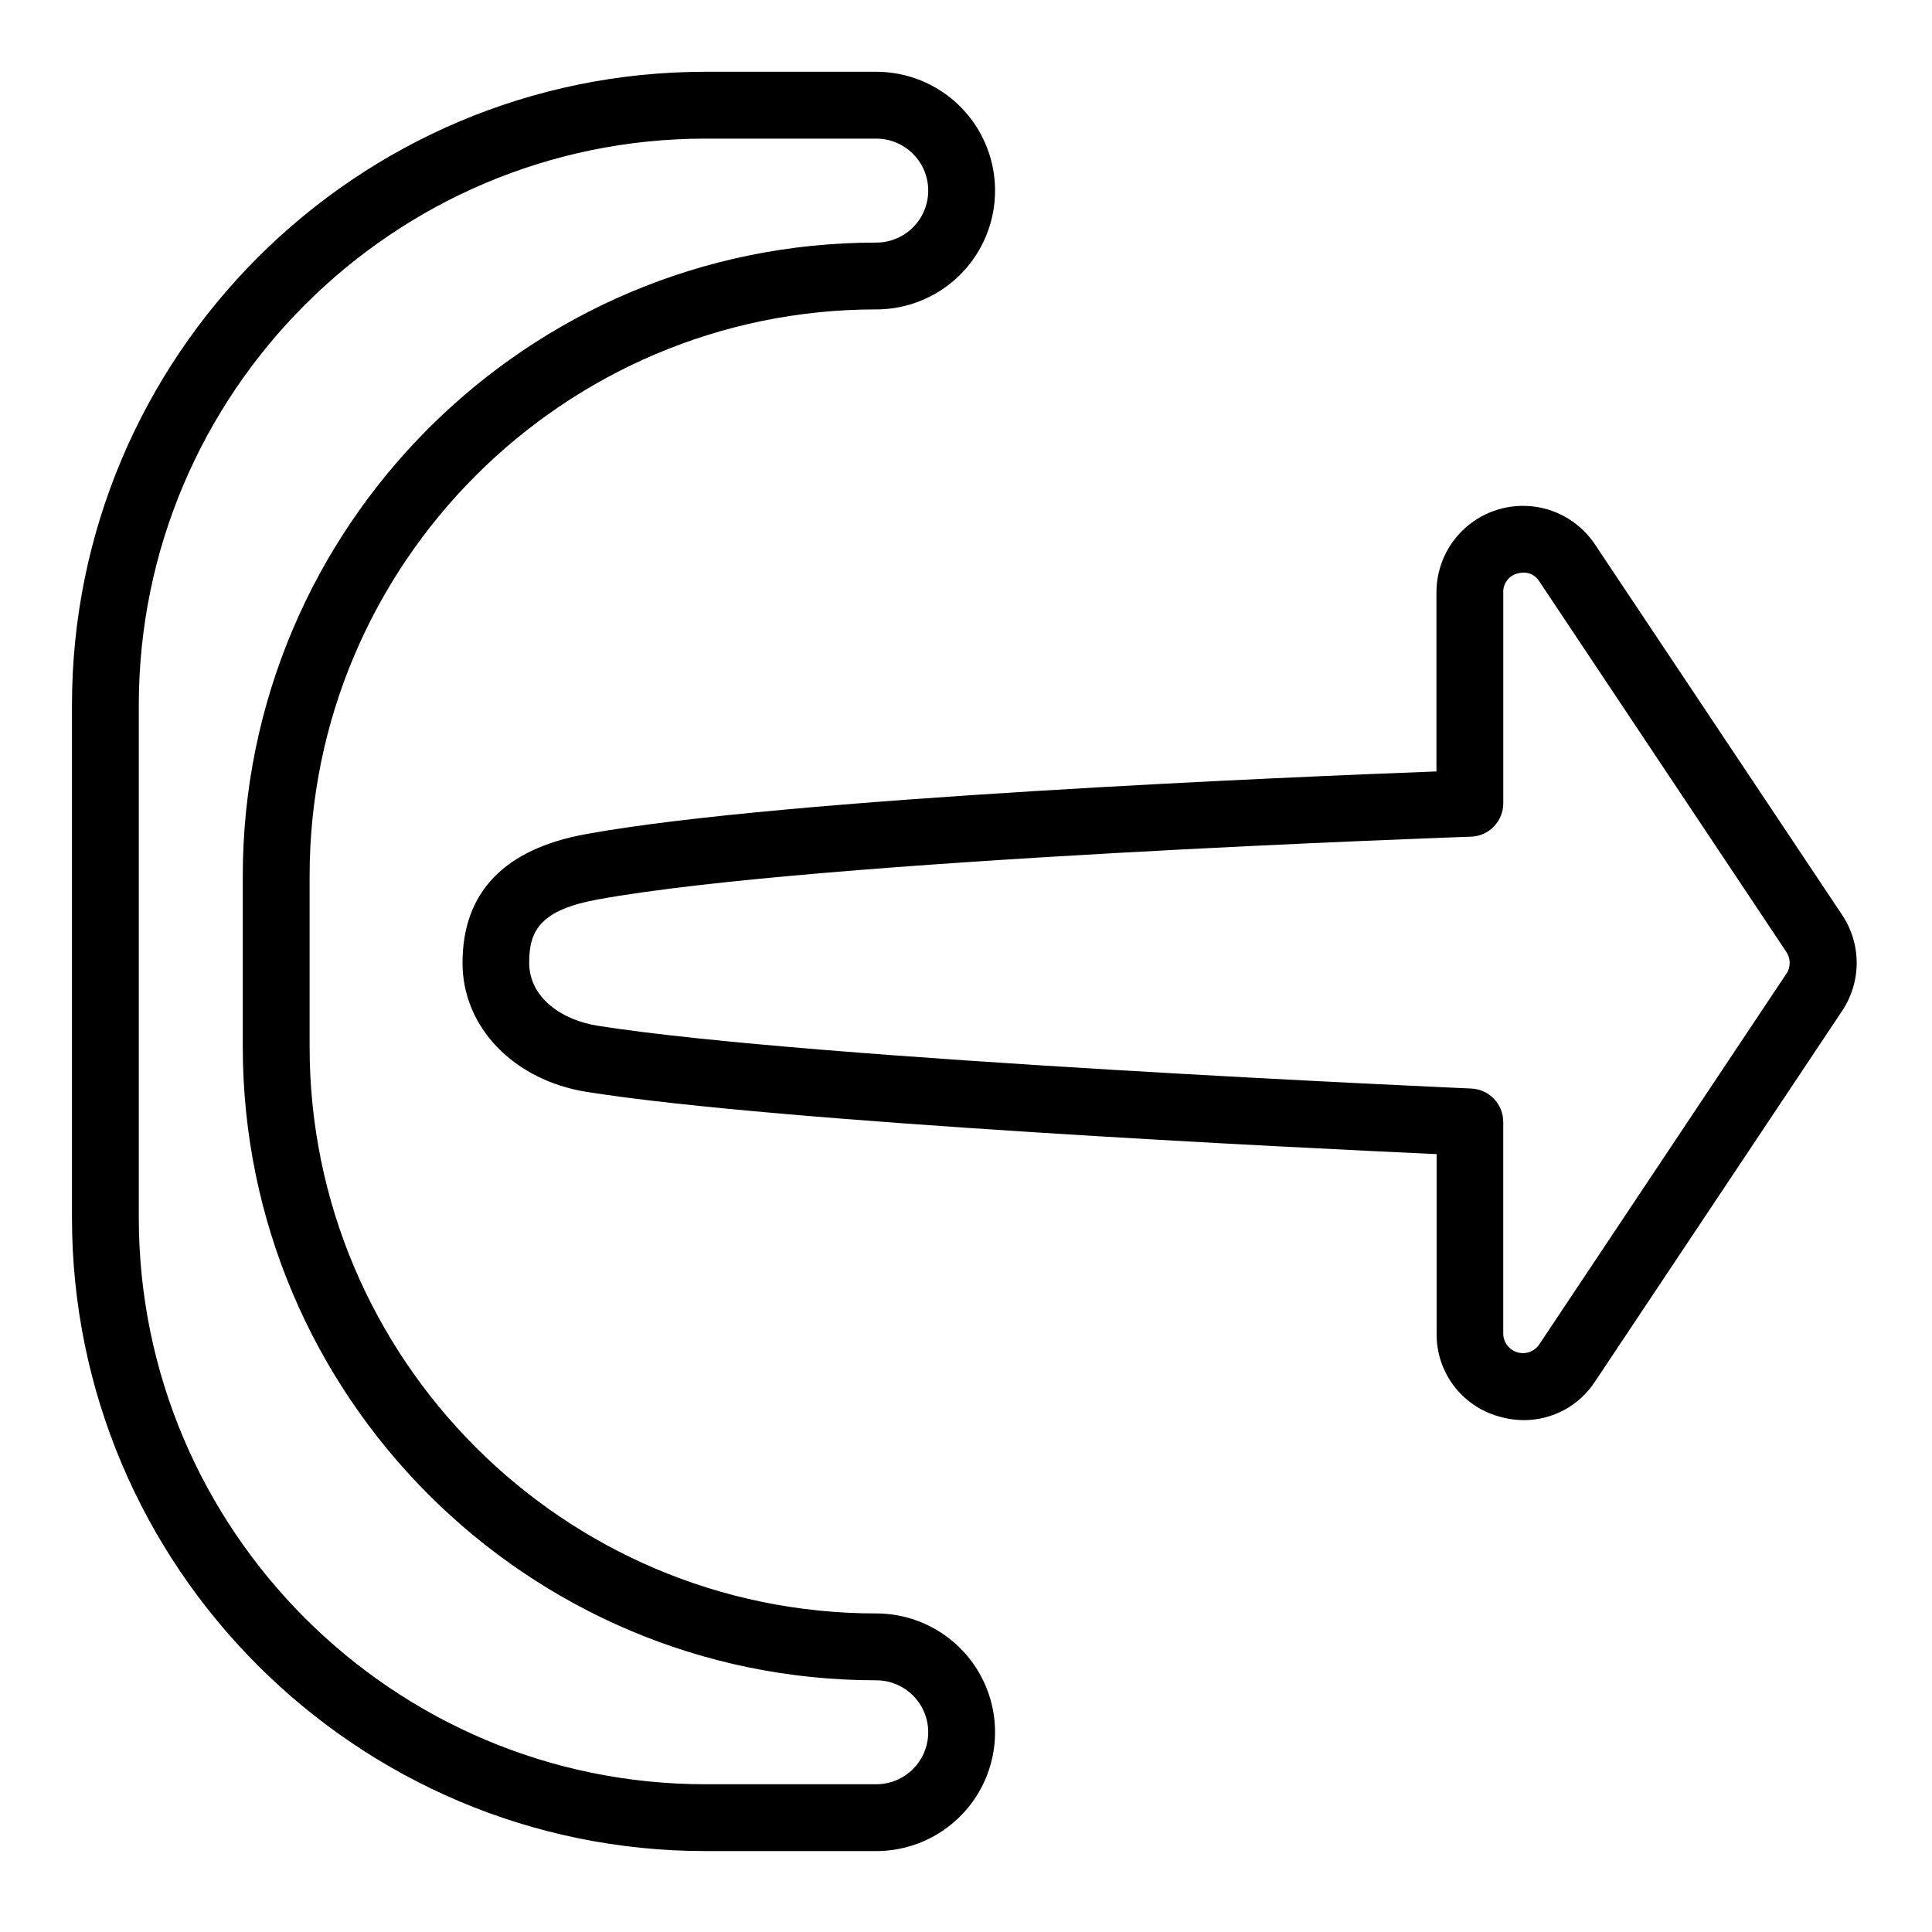 <?xml version="1.0" encoding="UTF-8"?>
<!-- Uploaded to: ICON Repo, www.iconrepo.com, Generator: ICON Repo Mixer Tools -->
<svg fill="#000000" width="800px" height="800px" version="1.1" viewBox="144 144 512 512" xmlns="http://www.w3.org/2000/svg">
 <g>
  <path d="m566.68 288.27c-3.664-5.5-9.523-9.148-16.07-10.016-6.551-0.867-13.156 1.133-18.125 5.488s-7.816 10.645-7.812 17.25v47.449c-35.996 1.348-172.77 6.996-225.34 16.602-21.738 3.938-32.758 15.449-32.758 34.145 0 17.031 13.551 31.094 32.953 34.184 51.168 8.137 189.14 14.84 225.19 16.48v47.516l0.004 0.004c-0.066 4.934 1.492 9.758 4.434 13.723s7.106 6.852 11.852 8.219c2.231 0.68 4.551 1.027 6.887 1.035 7.609-0.012 14.699-3.875 18.832-10.266l65.457-98.184c2.516-3.766 3.856-8.191 3.856-12.719 0-4.527-1.34-8.953-3.856-12.719zm50.715 113.8-65.457 98.184c-1.27 1.922-3.652 2.781-5.859 2.113-2.203-0.668-3.711-2.703-3.703-5.008v-56.027c0.004-4.746-3.734-8.652-8.473-8.859-1.742-0.078-174.87-7.625-231.64-16.66-8.973-1.426-18.027-7.144-18.027-16.727 0-8.48 2.953-13.941 18.223-16.727 58.262-10.629 229.64-16.57 231.37-16.629h0.004c4.769-0.164 8.551-4.082 8.551-8.855v-55.883c-0.086-2.328 1.453-4.406 3.707-5 0.547-0.164 1.113-0.25 1.684-0.254 1.707-0.008 3.293 0.887 4.172 2.352l65.445 98.176v-0.004c1.18 1.758 1.184 4.055 0.012 5.816z"/>
  <path d="m376.21 571.58c-82.793 0-150.16-67.363-150.16-150.16v-45.266c0-82.793 67.363-150.16 150.16-150.16v0.004c11.25 0 21.645-6 27.27-15.742 5.625-9.742 5.625-21.746 0-31.488s-16.02-15.746-27.27-15.746h-45.266c-92.566 0-167.87 75.305-167.87 167.87v135.79c0 92.566 75.305 167.87 167.87 167.87h45.266c11.25 0 21.645-6 27.27-15.742s5.625-21.746 0-31.488c-5.625-9.742-16.02-15.746-27.27-15.746zm0 45.266h-45.266c-82.793 0-150.16-67.363-150.16-150.16v-135.79c0-82.793 67.363-150.16 150.16-150.16h45.266v0.004c7.609 0 13.777 6.168 13.777 13.773 0 7.609-6.168 13.777-13.777 13.777-92.566 0-167.87 75.305-167.87 167.87v45.266c0 92.566 75.305 167.87 167.87 167.87 7.609 0 13.777 6.164 13.777 13.773s-6.168 13.777-13.777 13.777z"/>
 </g>
</svg>